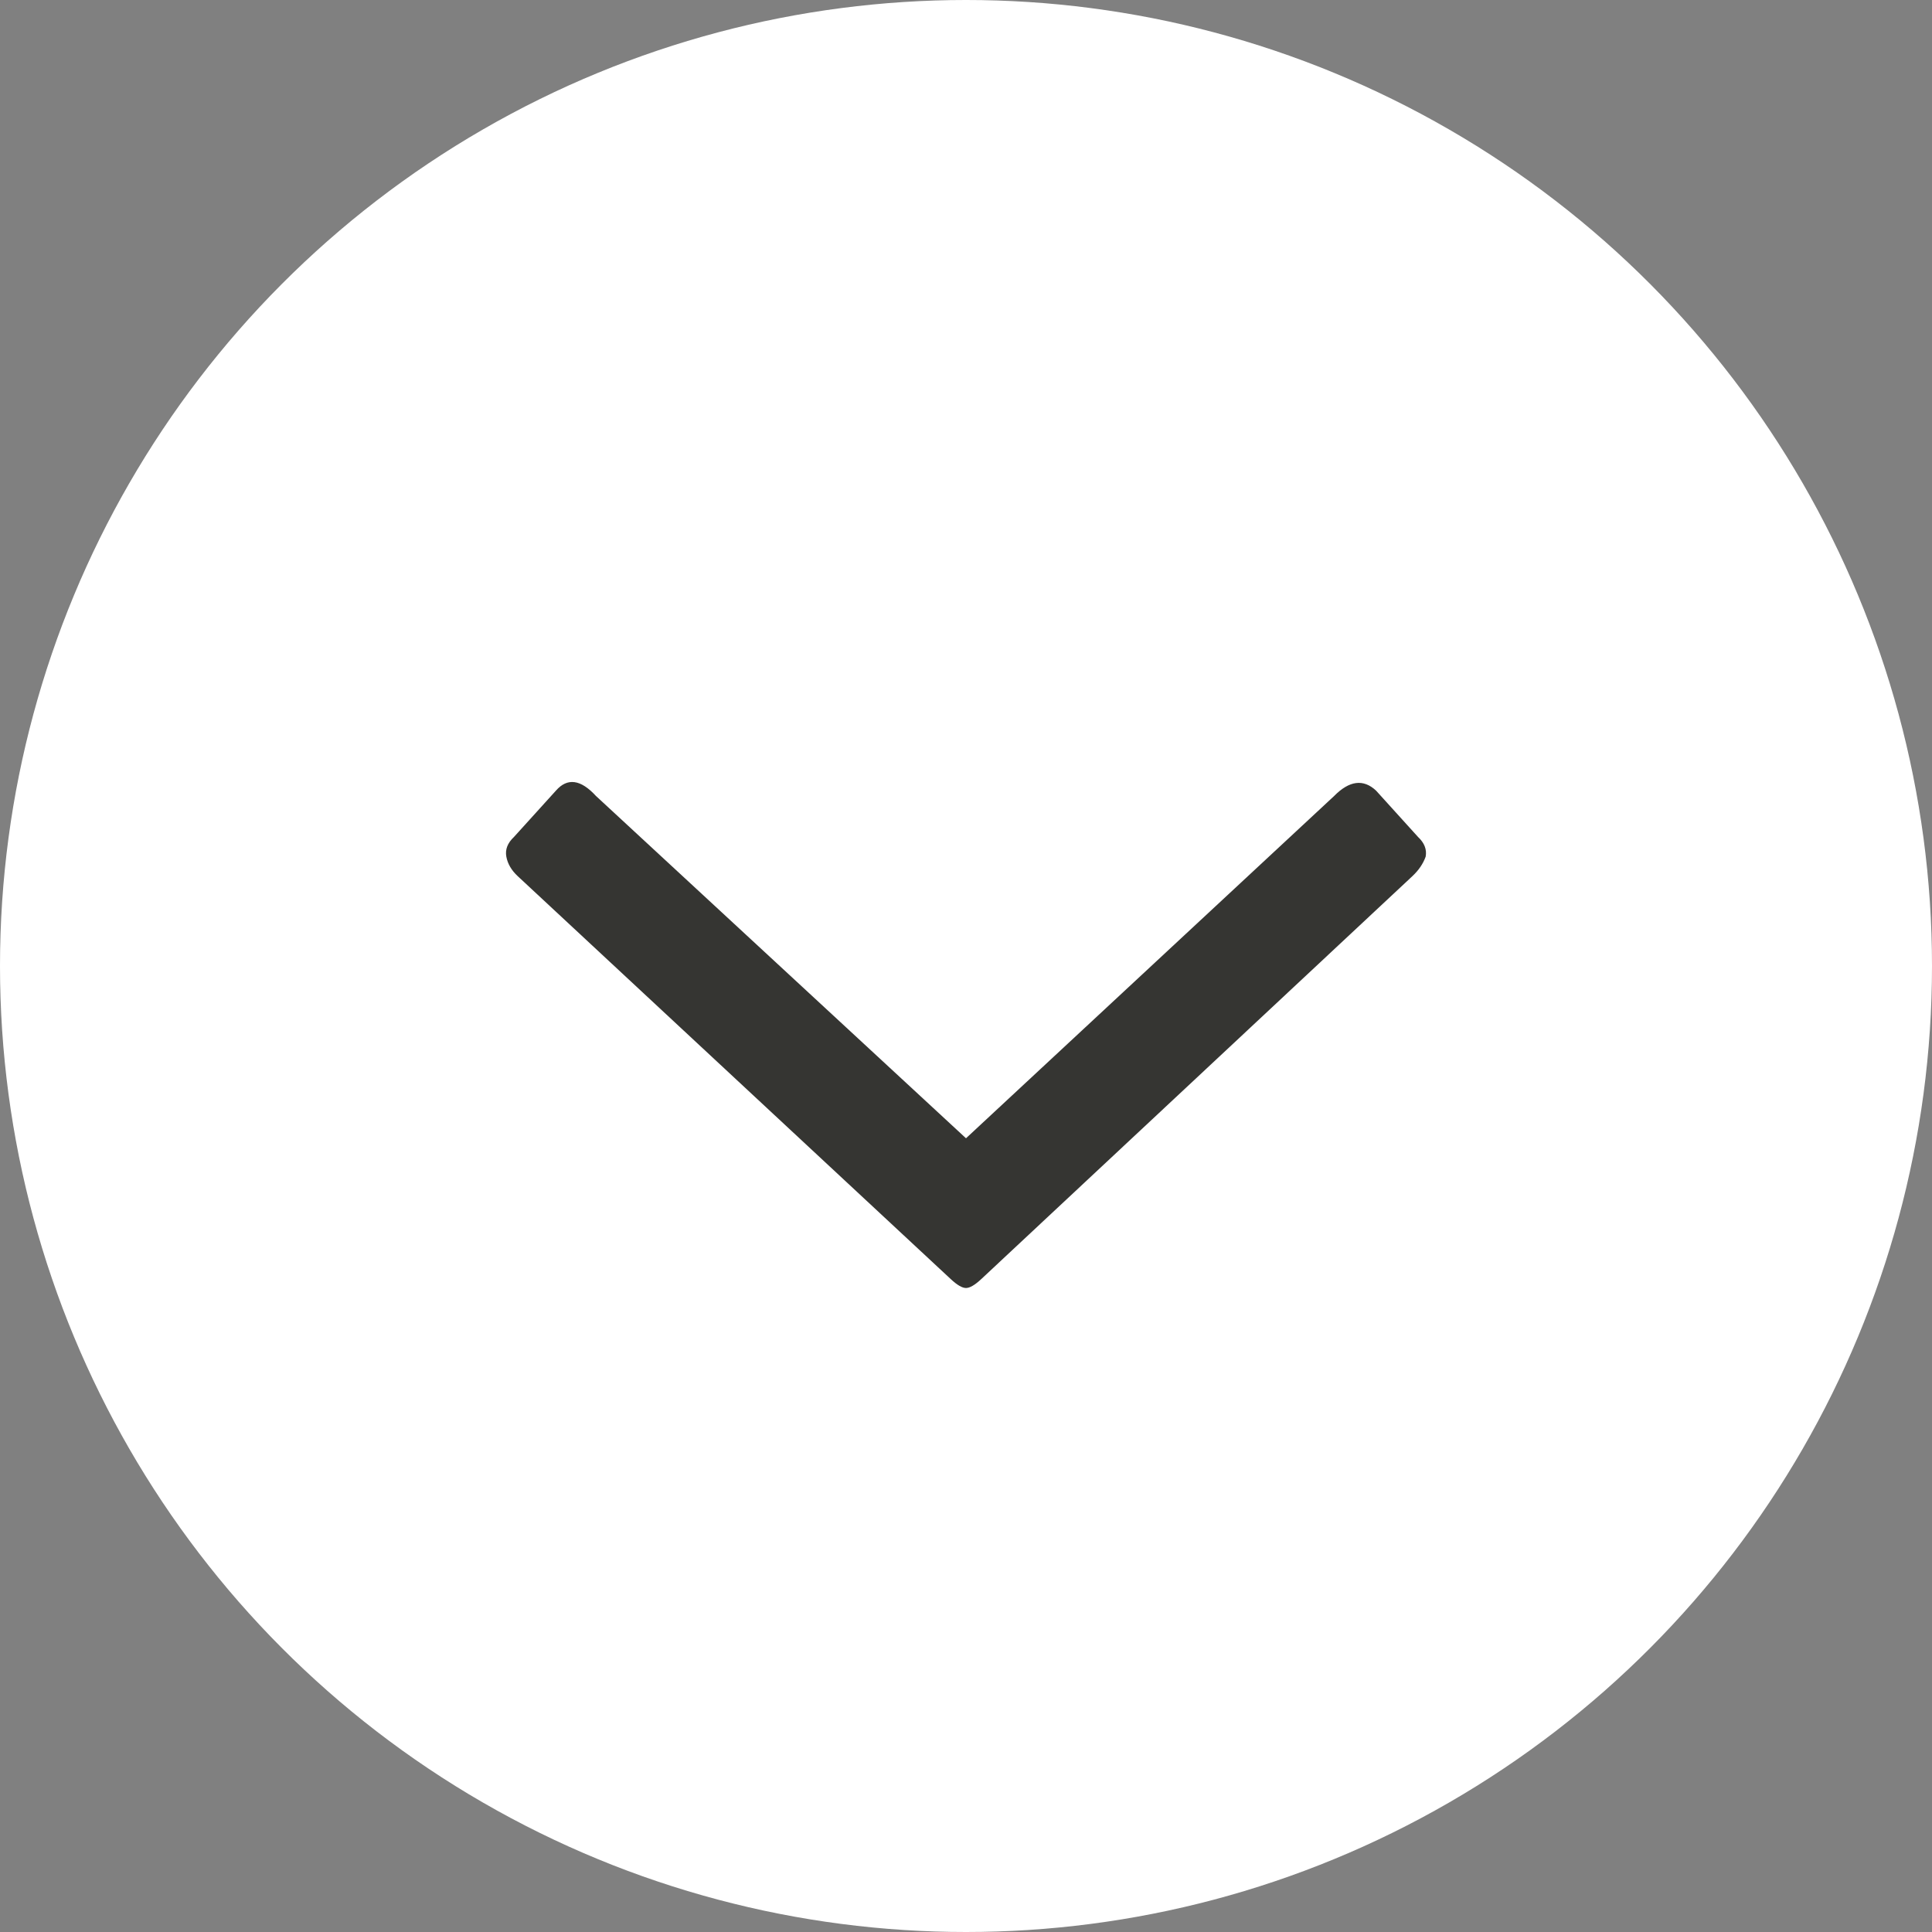 <svg width="42" height="42" viewBox="0 0 42 42" fill="none" xmlns="http://www.w3.org/2000/svg">
<rect x="0" y="0" width="42" height="42" fill="#808080" stroke="none"/>
<circle cx="21" cy="21" r="21" fill="white"/>
<path d="M21 28C21.083 28 21.194 27.935 21.332 27.806L30.703 19.048C30.841 18.919 30.938 18.776 30.993 18.622C31.021 18.466 30.965 18.324 30.827 18.195L29.915 17.188C29.639 16.929 29.334 16.968 29.003 17.304L21 24.745L12.956 17.304C12.624 16.942 12.334 16.903 12.085 17.188L11.173 18.195C11.035 18.324 10.979 18.466 11.007 18.622C11.035 18.776 11.117 18.919 11.256 19.048L20.668 27.806C20.806 27.935 20.917 28 21 28Z" fill="#353532"/>
</svg>
